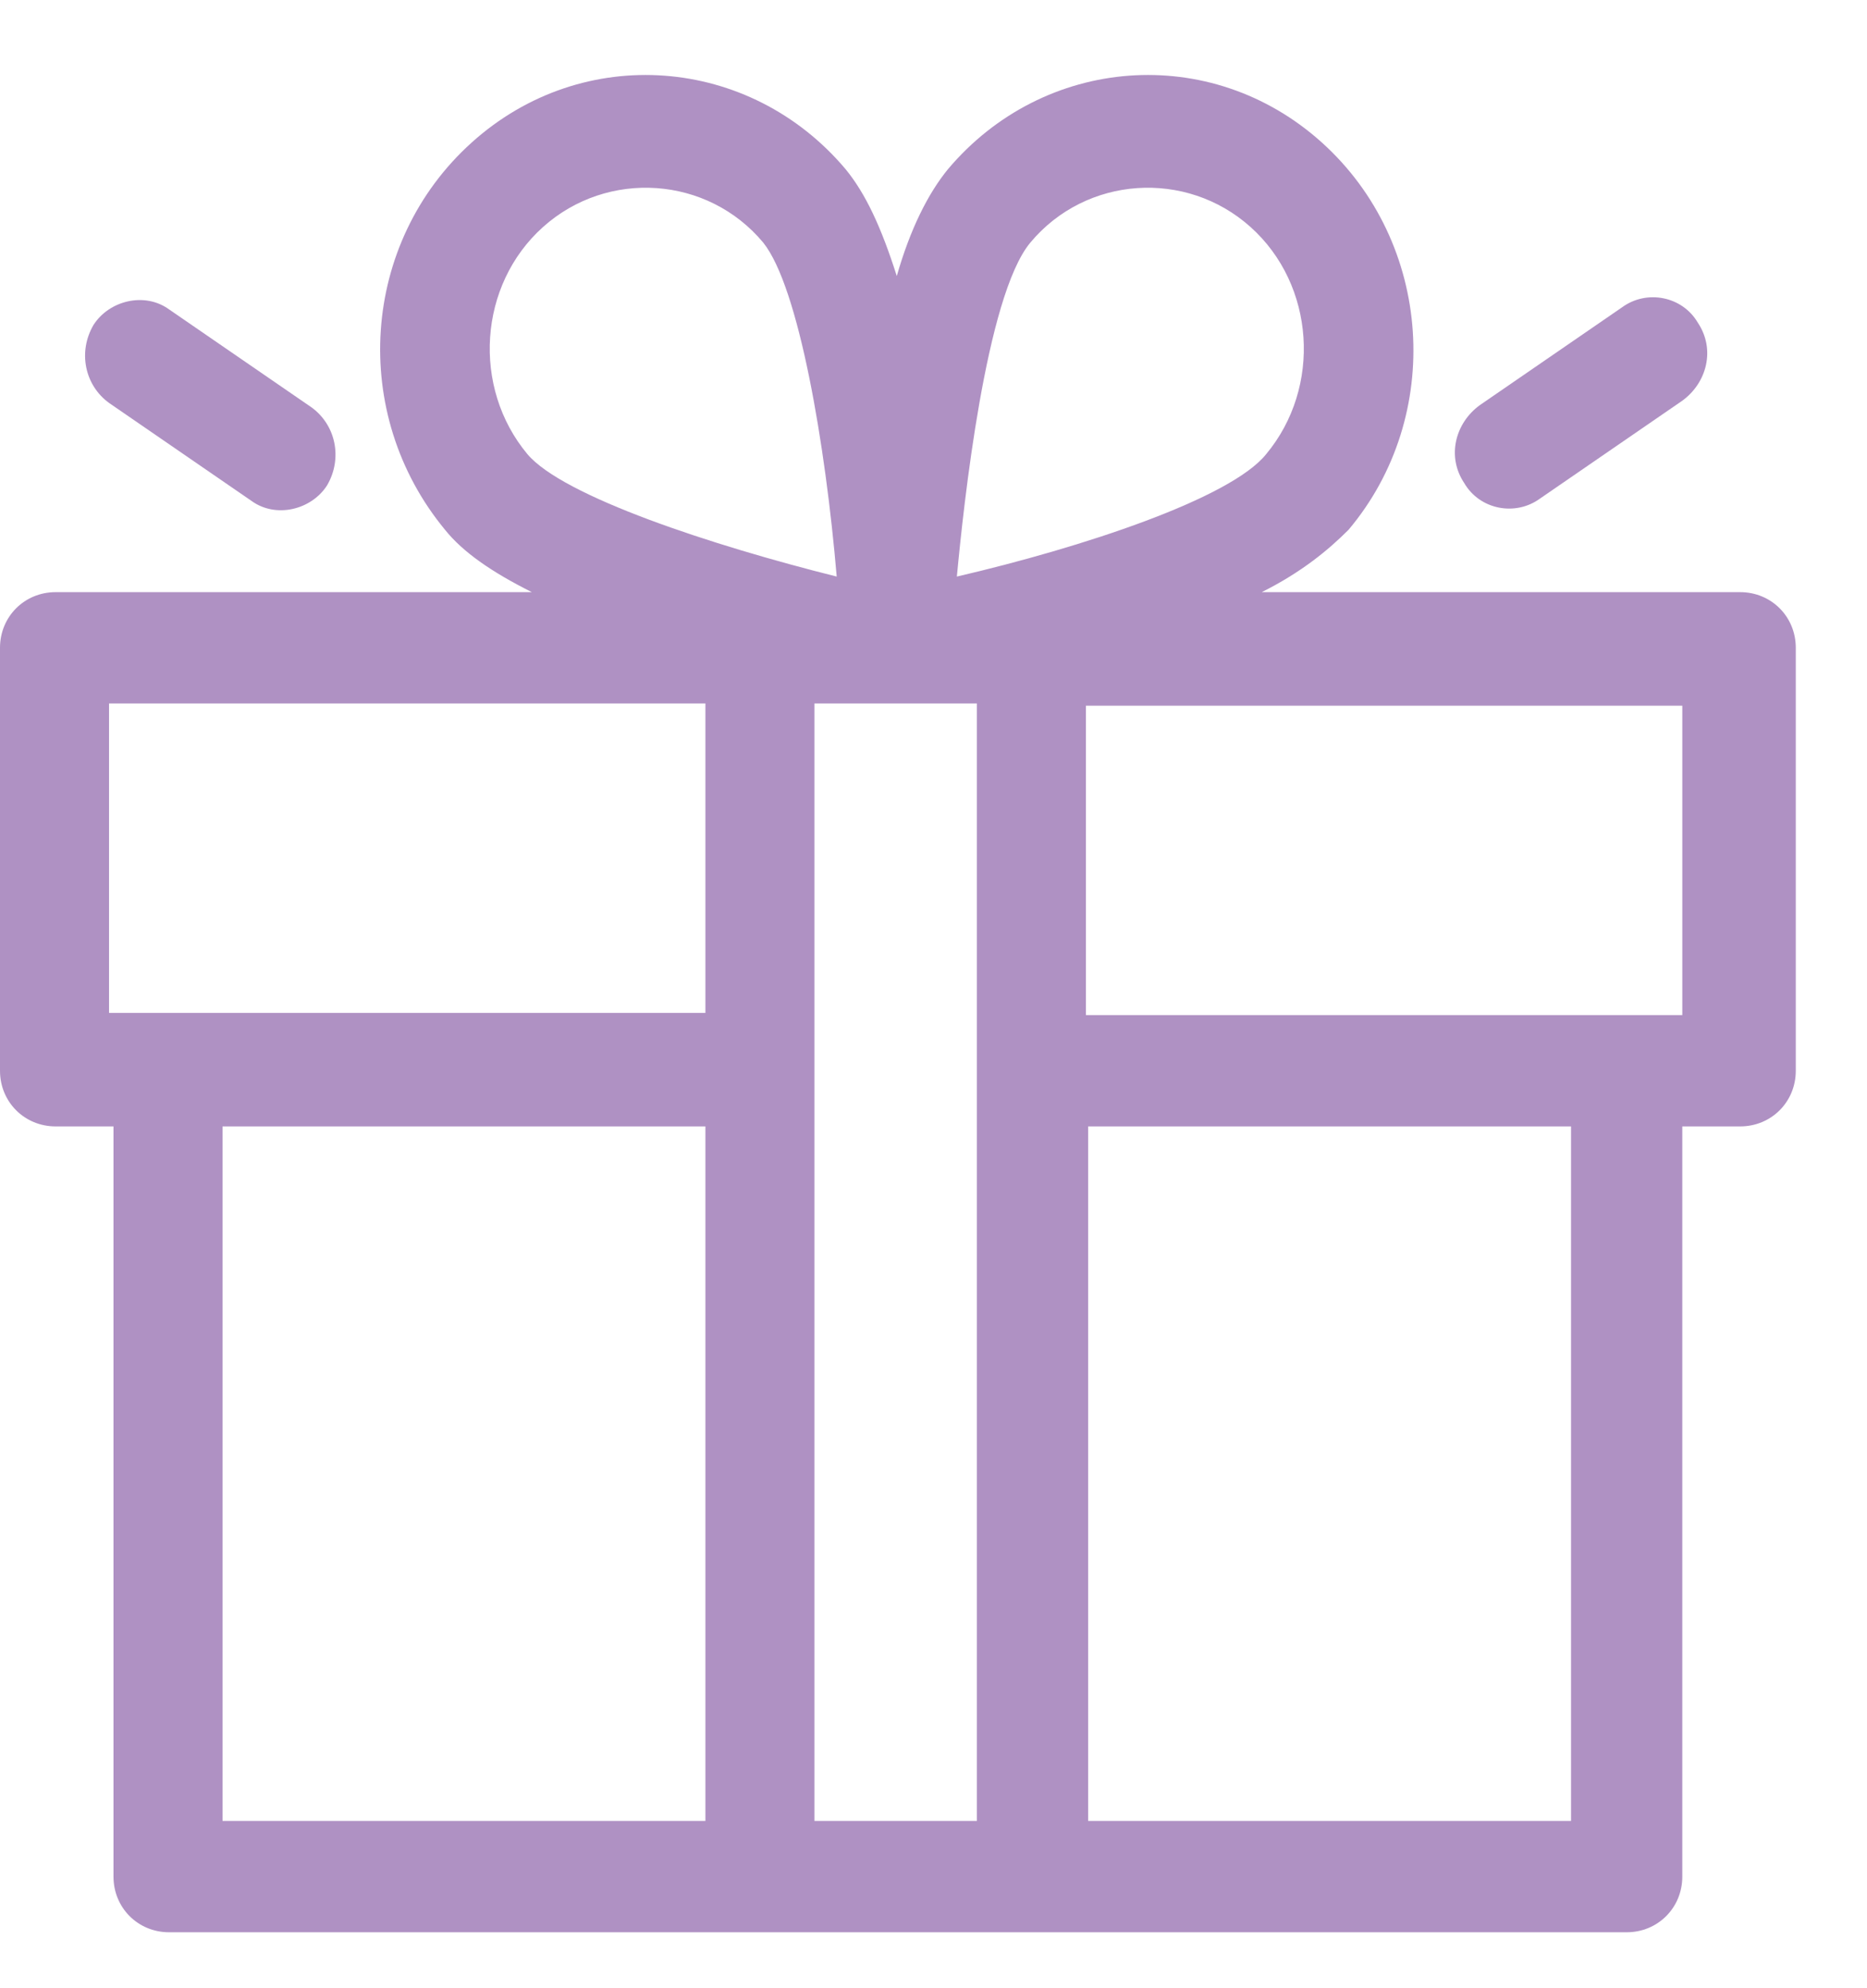 <?xml version="1.0" encoding="UTF-8"?>
<svg id="Camada_1" xmlns="http://www.w3.org/2000/svg" viewBox="0 0 8.39 8.93">
  <defs>
    <style>
      .cls-1 {
        fill: #af91c3;
      }
    </style>
  </defs>
  <path class="cls-1" d="M7.81,2.66h-2.14c.18-.09.3-.19.39-.28.43-.51.38-1.29-.12-1.74-.5-.45-1.25-.39-1.68.12-.09.11-.17.27-.23.48-.07-.22-.14-.37-.23-.48-.43-.51-1.18-.57-1.68-.12-.5.45-.55,1.22-.12,1.74.08.1.21.19.39.28H.25c-.14,0-.25.11-.25.25v1.9c0,.14.11.25.25.25h.26v3.37c0,.14.11.25.25.25h6.55c.14,0,.25-.11.25-.25v-3.37h.26c.14,0,.25-.11.25-.25v-1.9c0-.14-.11-.25-.25-.25ZM7.56,4.56h-2.68v-1.39h2.68v1.39ZM.49,3.16h2.68v1.39H.49v-1.39ZM2.37,2.04c-.25-.3-.22-.76.07-1.02.29-.26.74-.23.99.07.16.2.28.91.33,1.5-.56-.14-1.23-.36-1.39-.55ZM5.62,1.02c.29.26.32.72.07,1.02-.16.2-.83.42-1.39.55.03-.32.13-1.26.33-1.5.25-.3.7-.33.99-.07ZM3.66,3.16h.73v5.02h-.73V3.16ZM1,5.06h2.17v3.12H1v-3.12ZM7.06,8.18h-2.17v-3.12h2.17v3.12Z"/>
  <path class="cls-1" d="M.49,1.81l.64.44c.11.08.27.04.34-.07.07-.12.04-.27-.07-.35l-.64-.44c-.11-.08-.27-.04-.34.07-.07.12-.04.27.07.35Z"/>
  <path class="cls-1" d="M6.92,2.24l.64-.44c.11-.08.15-.23.07-.35-.07-.12-.23-.15-.34-.07l-.64.44c-.11.08-.15.23-.07.35.07.12.23.15.34.07Z"/>
</svg>